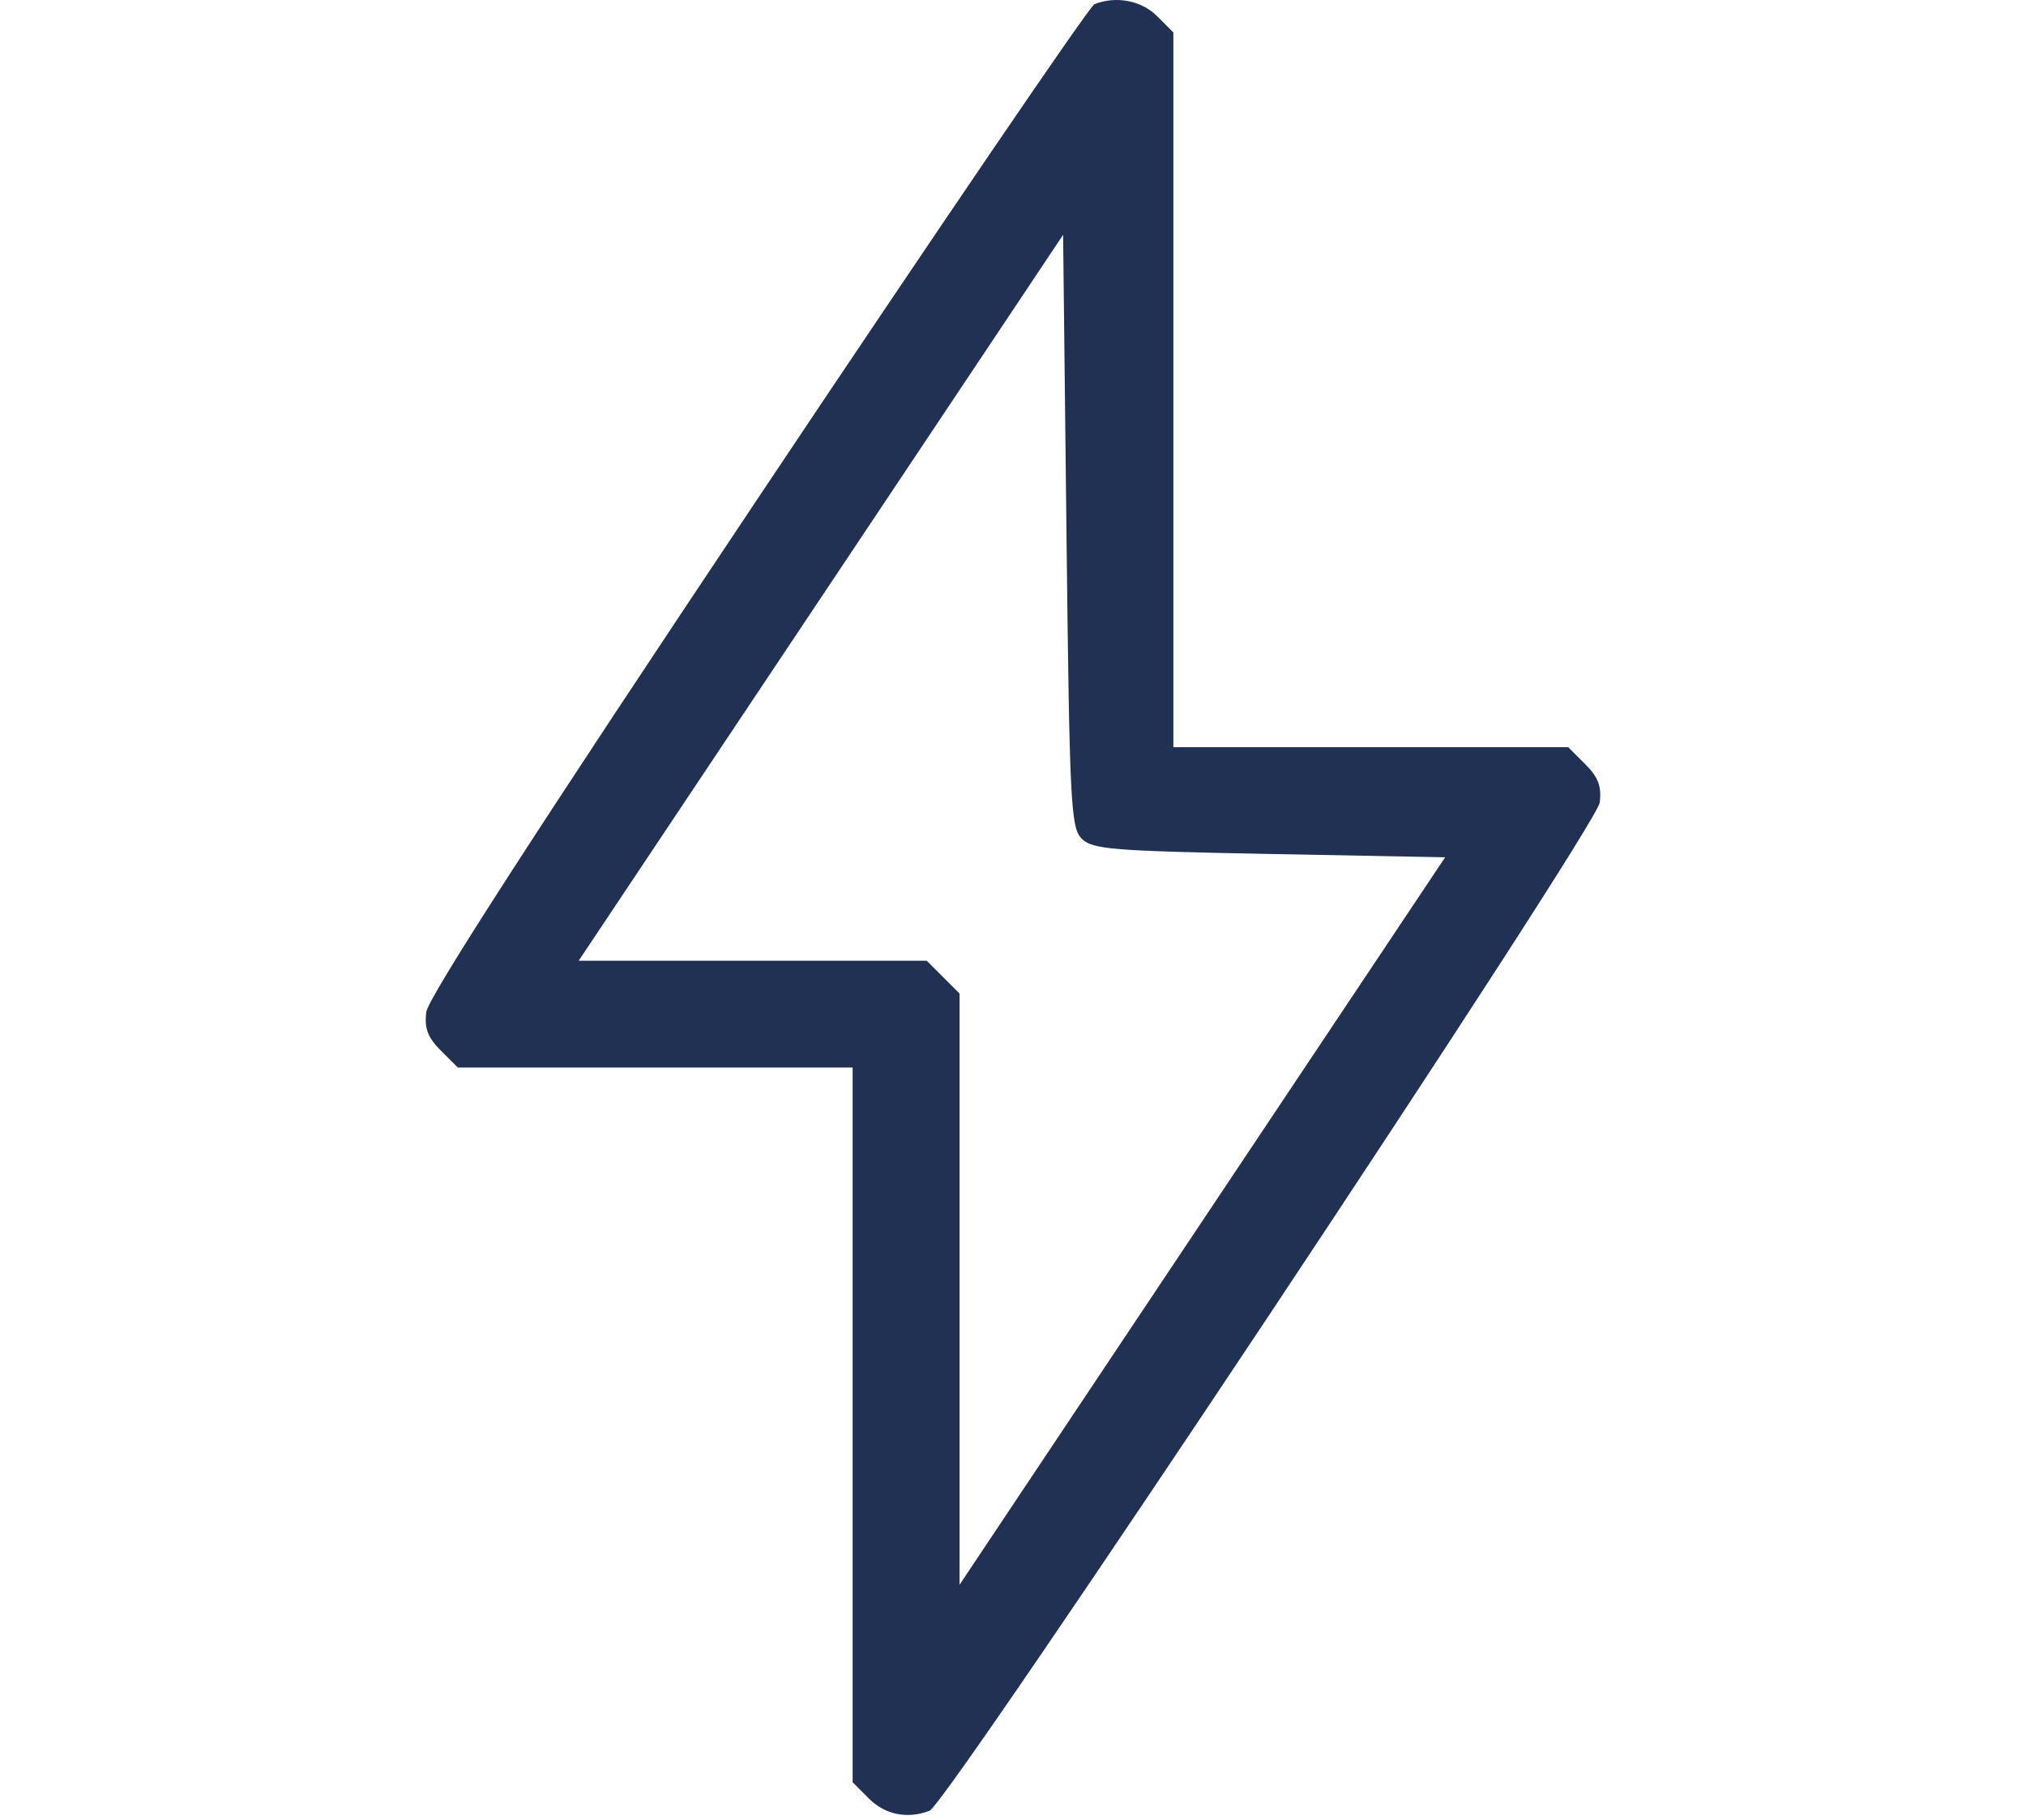 <svg xmlns="http://www.w3.org/2000/svg" width="138" height="124" viewBox="0 0 138 124" fill="none"><path fill-rule="evenodd" clip-rule="evenodd" d="M74.545 0.287C74.215 0.419 63.882 15.594 51.581 34.009C36.526 56.549 29.158 67.966 29.036 68.944C28.899 70.045 29.136 70.676 30.019 71.558L31.183 72.721H44.63H58.077V97.065V121.41L59.194 122.526C60.292 123.622 61.812 123.927 63.315 123.35C64.545 122.879 108.752 56.371 108.964 54.674C109.101 53.572 108.864 52.942 107.981 52.06L106.817 50.897H93.37H79.923V26.553V2.208L78.806 1.092C77.743 0.03 76.008 -0.298 74.545 0.287ZM55.915 40.722L39.416 65.446H51.27H63.125L64.242 66.562L65.359 67.678V87.817V107.955L81.897 83.177L98.435 58.399L86.464 58.172C75.765 57.968 74.406 57.858 73.68 57.133C72.933 56.386 72.85 54.722 72.641 36.16L72.413 15.997L55.915 40.722Z" fill="#203154"></path></svg>